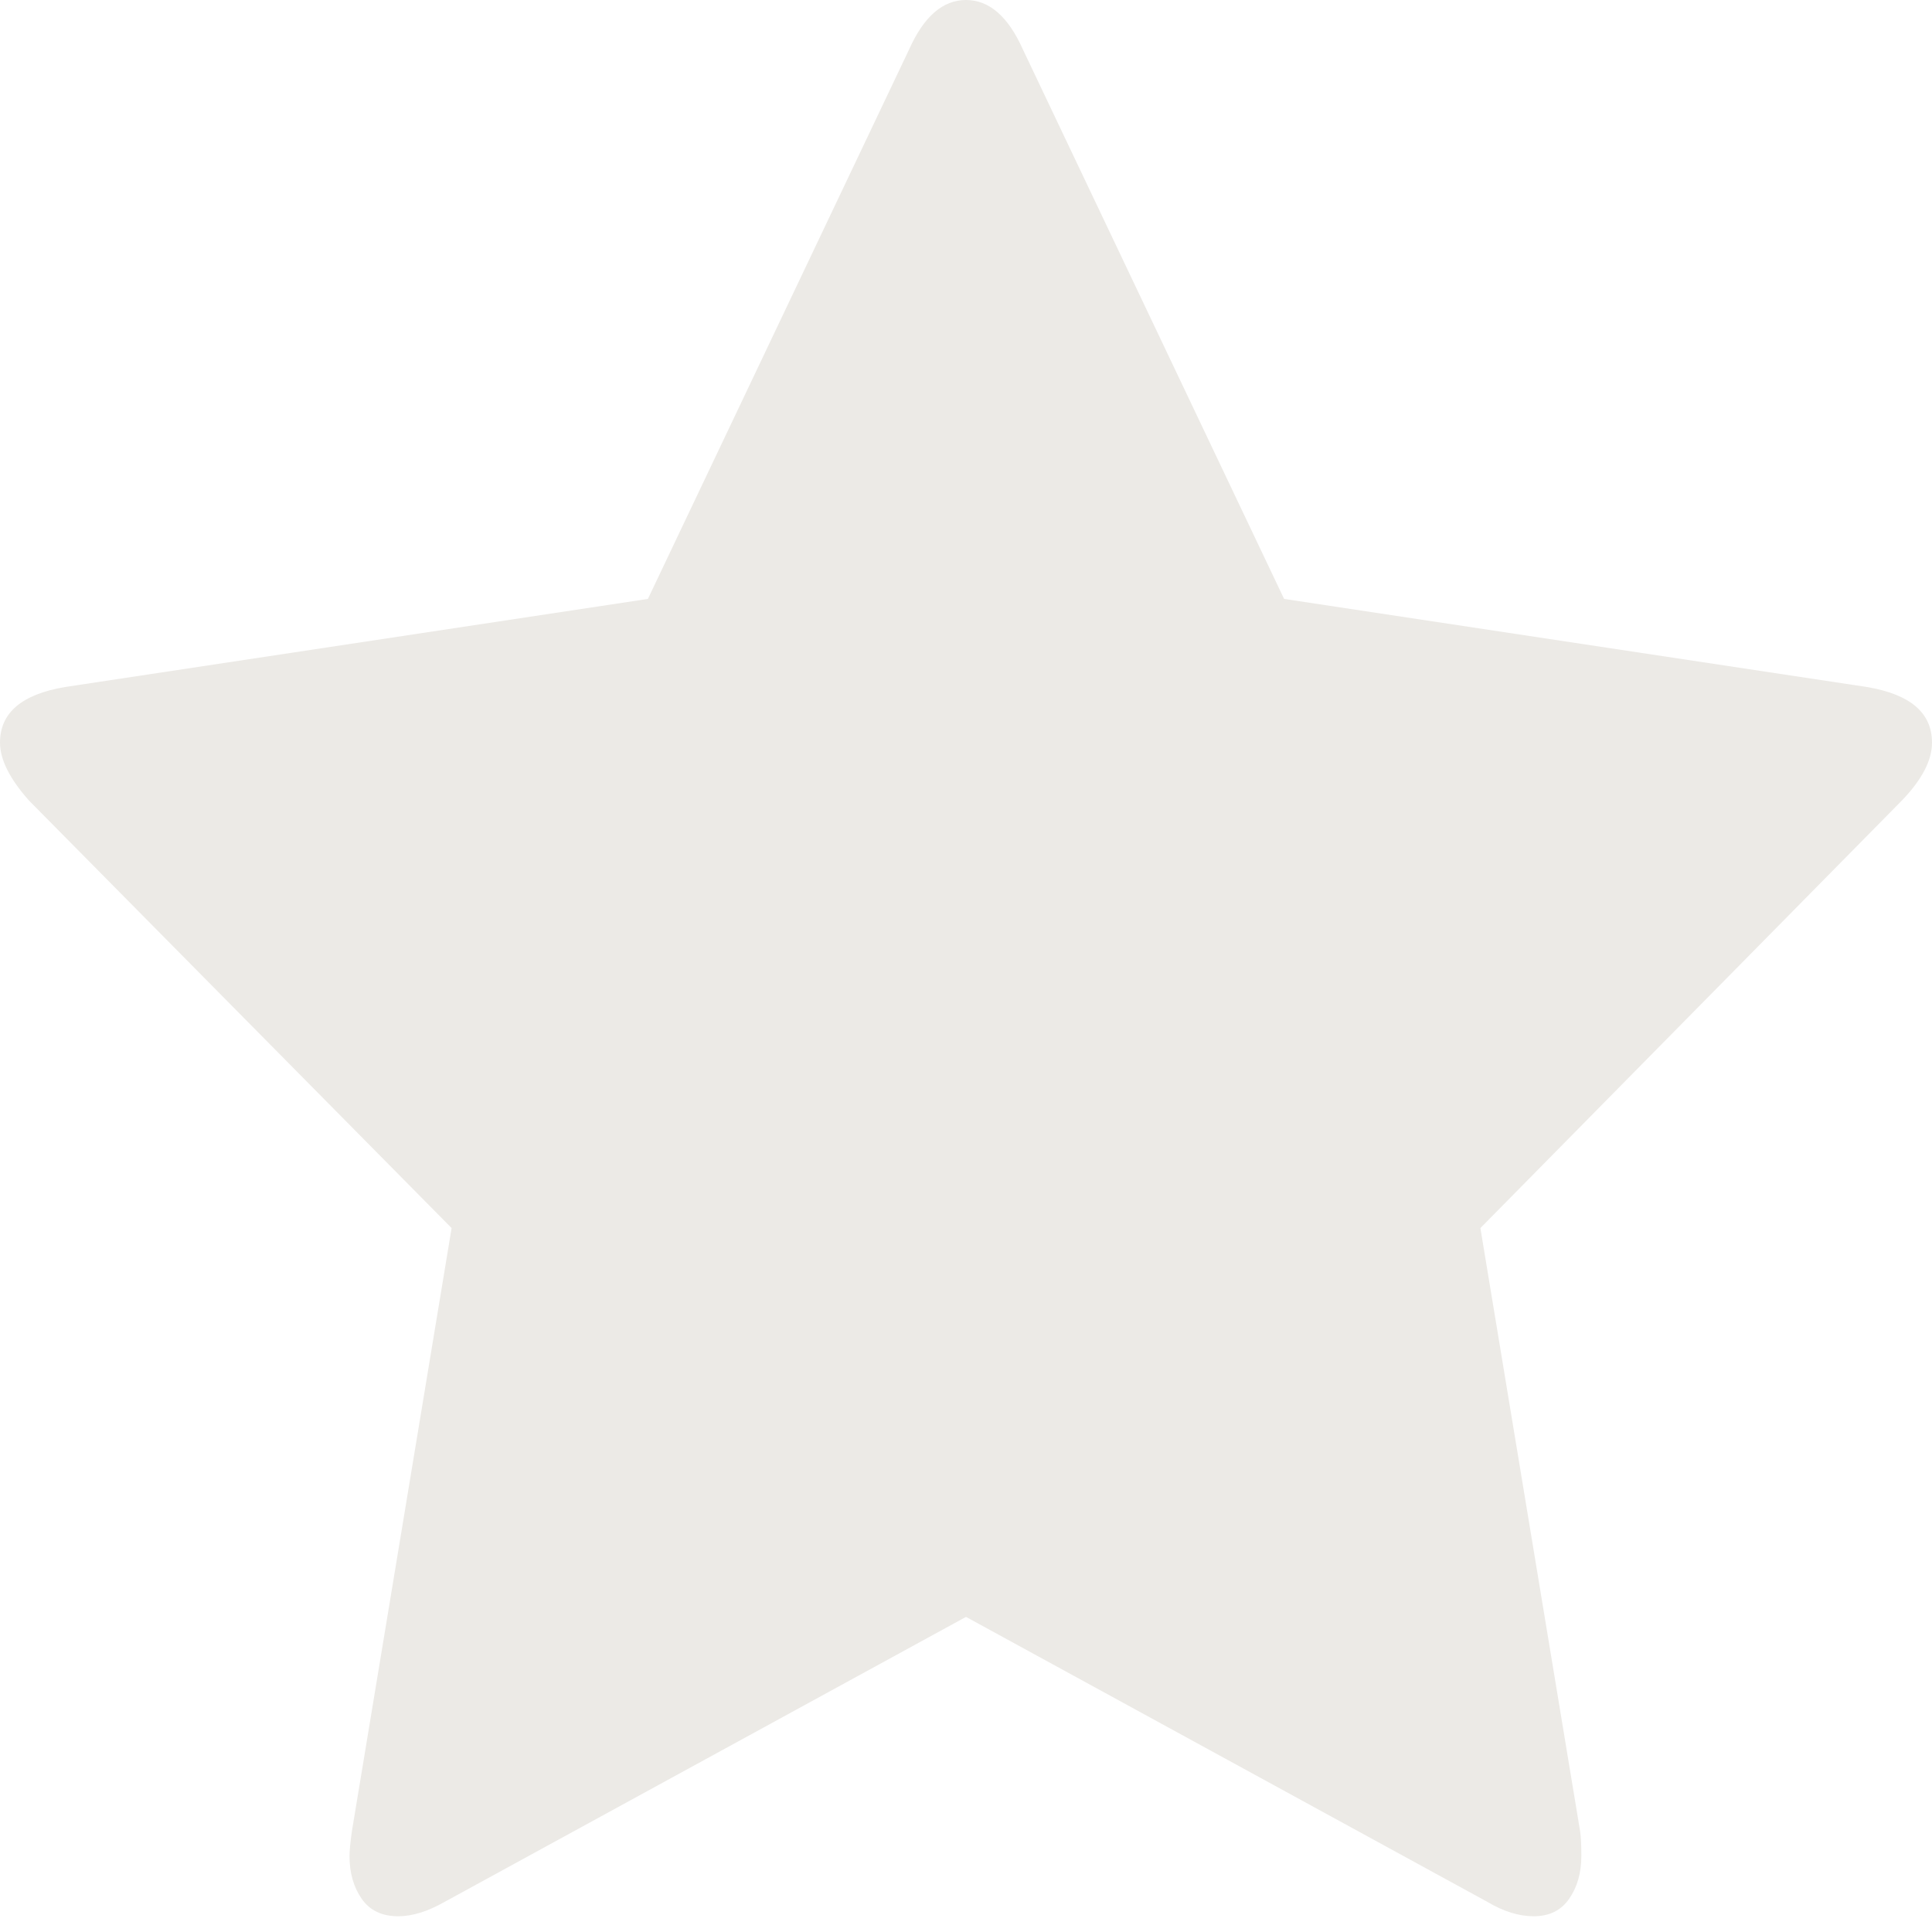 <svg width="20" height="20" viewBox="0 0 20 20" fill="none" xmlns="http://www.w3.org/2000/svg">
<path d="M20 7.688C20 7.871 19.896 8.071 19.688 8.287L15.325 12.713L16.358 18.962C16.366 19.021 16.37 19.104 16.37 19.212C16.37 19.387 16.328 19.535 16.244 19.656C16.16 19.777 16.038 19.837 15.877 19.837C15.725 19.837 15.565 19.788 15.397 19.688L10 16.738L4.603 19.688C4.427 19.788 4.267 19.837 4.123 19.837C3.954 19.837 3.828 19.777 3.744 19.656C3.66 19.535 3.618 19.387 3.618 19.212C3.618 19.163 3.626 19.079 3.642 18.962L4.675 12.713L0.3 8.287C0.1 8.062 0 7.862 0 7.688C0 7.379 0.224 7.188 0.673 7.112L6.707 6.2L9.411 0.512C9.563 0.171 9.76 0 10 0C10.24 0 10.437 0.171 10.589 0.512L13.293 6.2L19.327 7.112C19.776 7.188 20 7.379 20 7.688Z" fill="#ECEAE6"/>
</svg>
